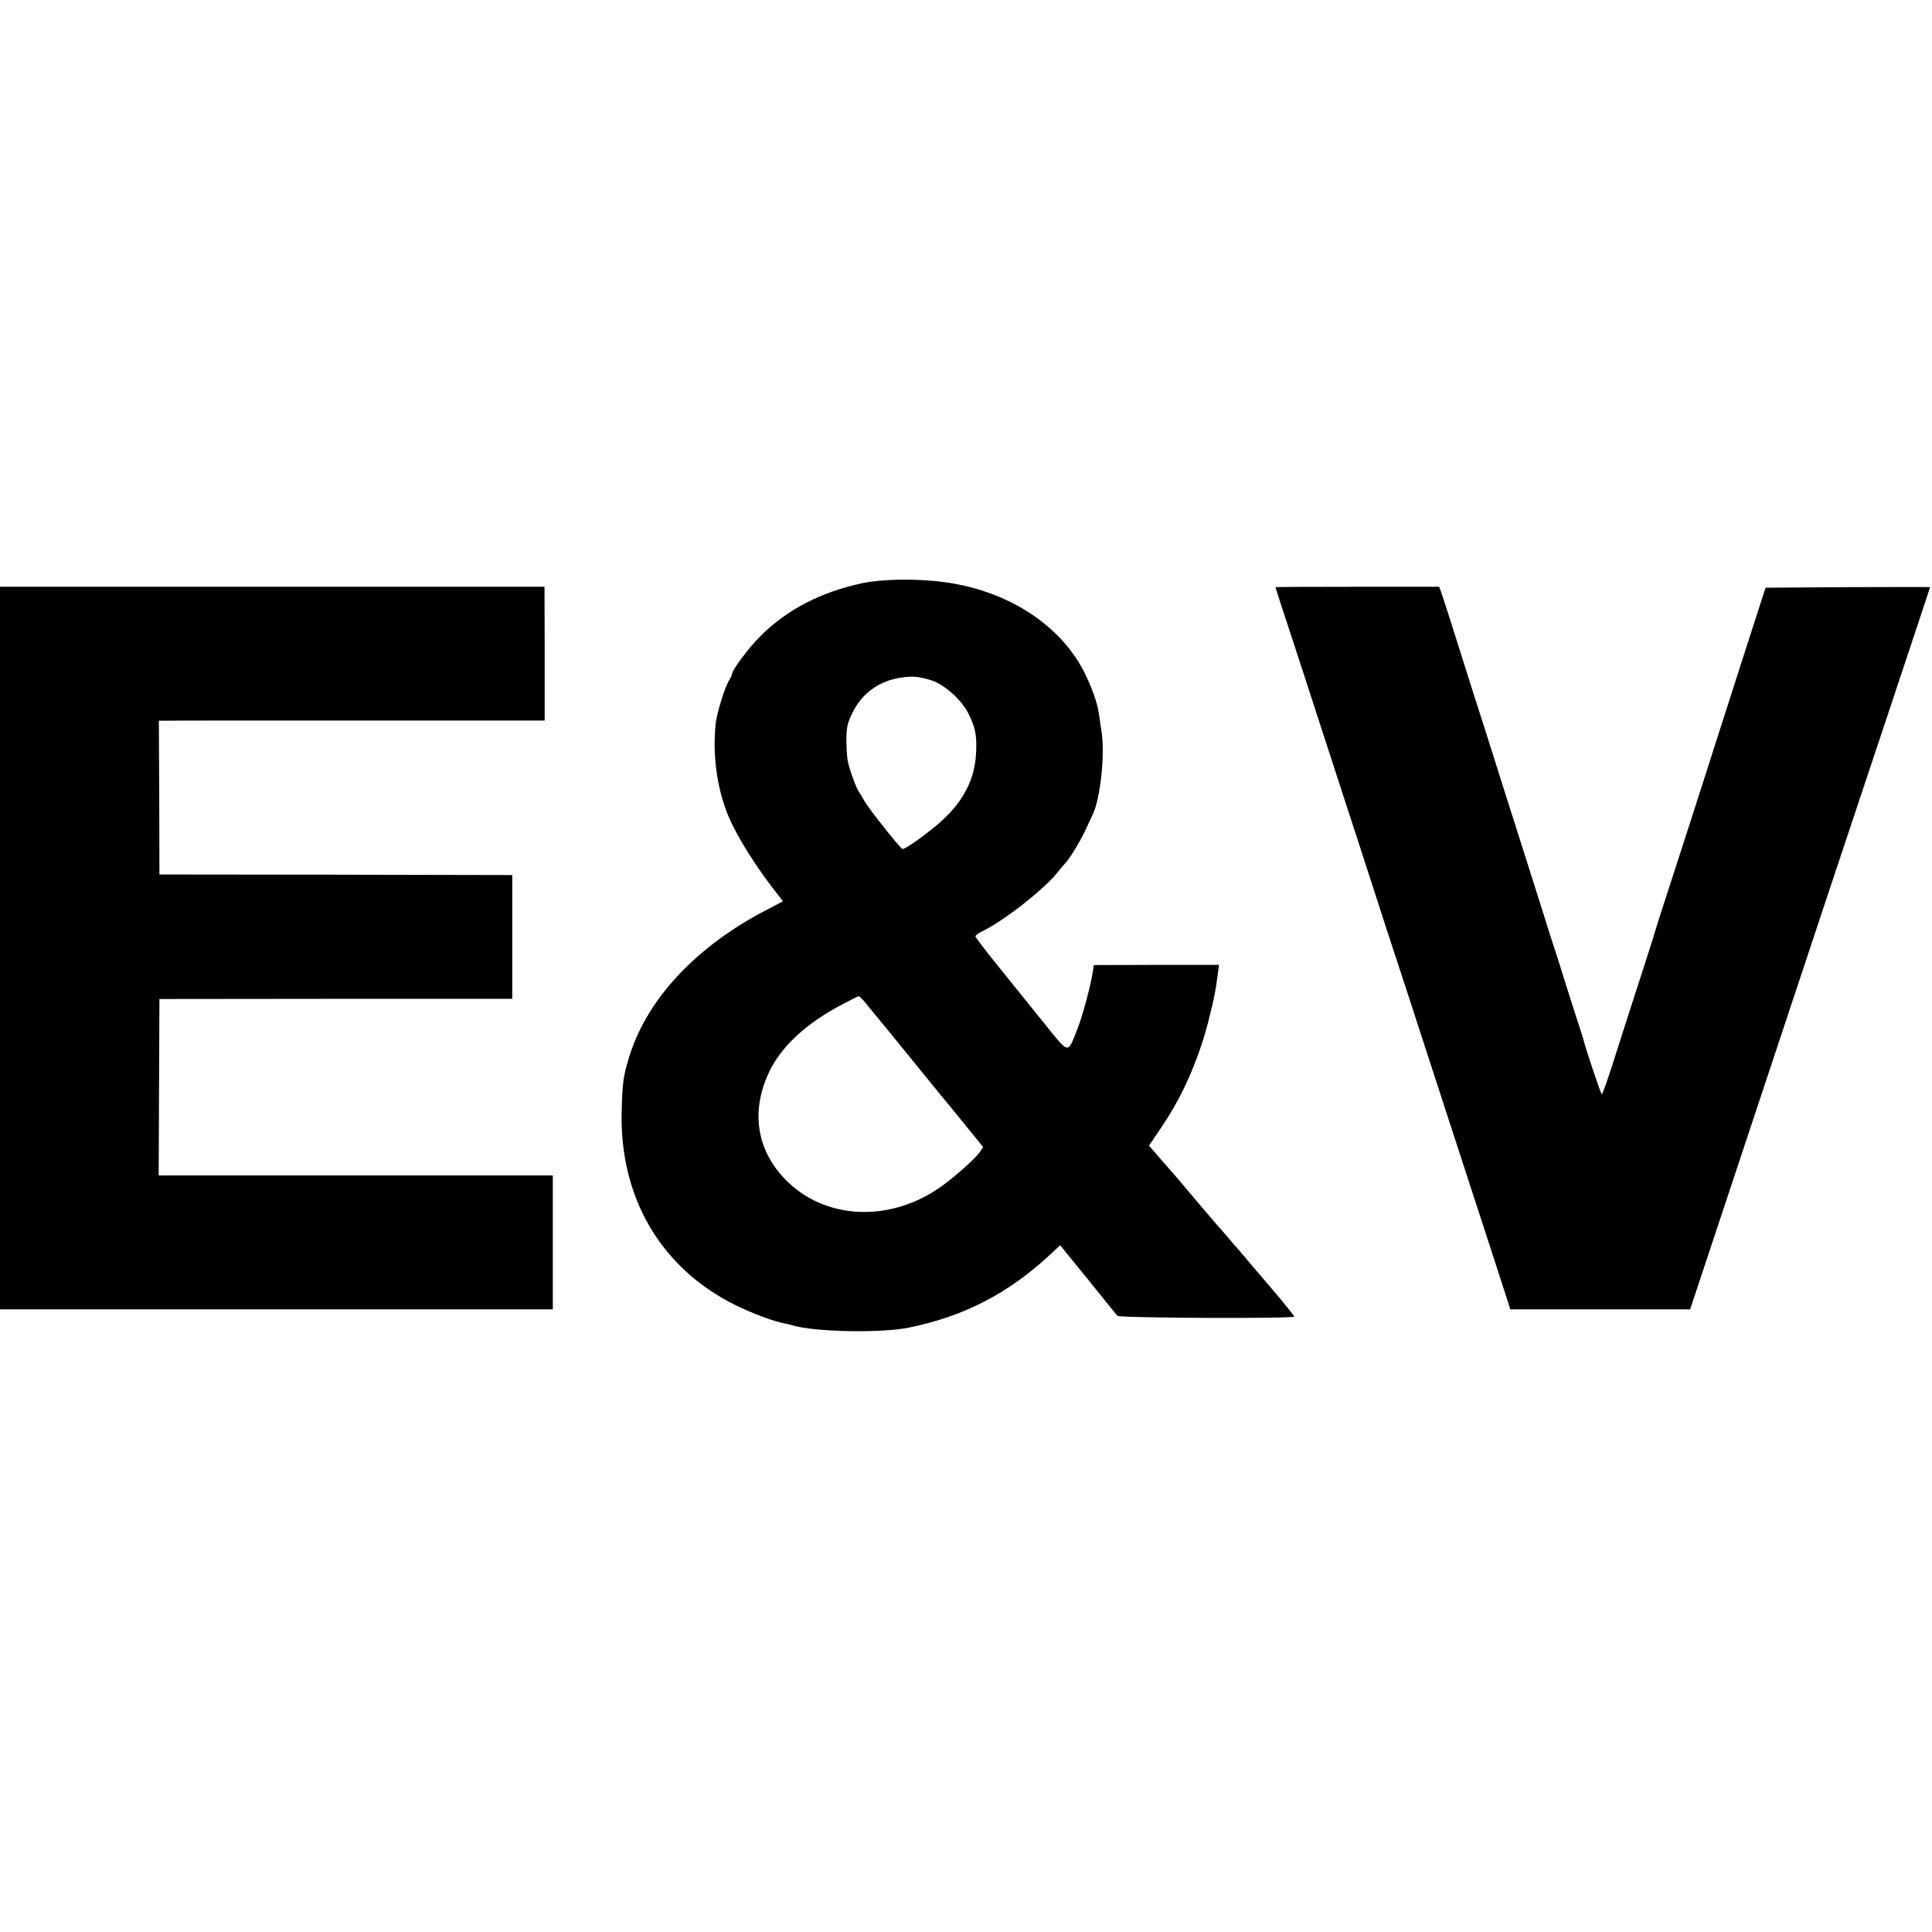 <svg version="1" xmlns="http://www.w3.org/2000/svg" width="1365.333" height="1365.333" viewBox="0 0 1024 1024"><path d="M457 309.1c-22.1 4.8-39.8 13.9-54.1 28.2-5.6 5.4-14.9 17.9-14.9 19.8 0 .5-.6 2-1.4 3.2-2.3 3.5-6.4 16.7-7.2 22.7-1.9 16.4.5 34.7 6.6 49.4 4.8 11.4 15 27.6 26.6 42.2l2.4 3.1-8.2 4.3c-37.2 19.1-63.6 47.1-73.1 77.5-3.3 10.7-3.8 13.8-4.2 29-1.3 46 20.6 83.5 60.2 103.2 8.7 4.3 20.4 8.7 26.4 9.8 1.1.2 2.8.6 3.7.9 11.8 3.6 47.4 4.3 62.2 1.2 29.3-6 52.9-18.3 75.2-39.2l4.7-4.4 14.8 18.2c8.1 10 15.1 18.7 15.5 19.2.8 1.2 93.8 1.6 93.8.4 0-.3-4.3-5.7-9.6-12-5.3-6.2-11.5-13.5-13.8-16.2-2.2-2.6-4.9-5.8-5.9-7-1.1-1.1-4-4.5-6.5-7.5-2.6-3-5.2-5.9-5.7-6.5-.6-.6-6-7-12-14.1-6-7.2-11.2-13.2-11.5-13.5-.3-.3-3.1-3.5-6.3-7.2l-5.7-6.6 6.7-9.9c11.5-17 20.3-37.2 25.6-59.4 2.5-10.1 2.9-12.3 4.2-22l.6-4.5h-33.2l-33.2.1-.4 3c-1 7-5.4 23.7-8.3 31-5.4 13.5-3.8 13.9-19.2-5.2-7.4-9.2-18.3-22.7-24.2-30-5.8-7.2-10.6-13.6-10.6-14 0-.5 1.6-1.7 3.4-2.6 10.9-5.1 32.2-21.7 39.6-30.7 1.9-2.3 4.3-5.2 5.3-6.3 2.7-3.2 8.2-12.5 10.7-18.2 1.3-2.8 2.6-5.7 3.1-6.7 4.1-8.2 6.7-32.2 4.7-44.2-.4-2.8-1.1-7.1-1.4-9.6-.7-5.2-3.9-14.2-7.8-21.9-12-23.5-37.3-40.9-68.1-46.6-15.3-2.9-36.9-3-49.5-.4zm36.7 51.5c6.9 2.2 16.1 10.5 19.6 17.6 3.7 7.6 4.4 11.4 4.1 19.9-.5 14.3-6.3 26-18.1 36.8-6.5 6-19.2 15.1-20.9 15.1-1.1-.1-18.2-21.6-20.5-25.9-.9-1.7-2.1-3.6-2.6-4.3-1.4-1.8-5.2-12.2-6-16.6-.4-2.1-.7-7.2-.7-11.4.1-6.6.6-8.7 3.3-14.2 5-10.1 14-16.7 25.4-18.4 6.4-1 9.6-.7 16.4 1.4zm-34 172.1c2.1 2.7 4.3 5.3 4.8 5.9 1.7 2 4.4 5.3 17.9 21.9 7.1 8.8 18.8 23.1 25.9 31.7l12.8 15.8-1.9 2.8c-2.9 3.9-14.2 13.9-21.5 18.9-26.9 18.4-60.6 16.6-81.2-4.3-15.4-15.6-18.7-36.1-9-56.9 6.3-13.6 19.7-26.1 39-36.2 4.4-2.3 8.3-4.3 8.7-4.3.4 0 2.4 2.1 4.5 4.7zM0 502.5V694h293v-71H84.1l.2-46.8.2-46.7 93.5-.1h93.5v-65.6l-93.5-.2-93.5-.1-.1-40.8-.2-40.7h2.2c1.1-.1 47.2-.1 102.2-.1h100.1v-35.4l-.1-35.5H0v191.5zM676 311.2c0 .2 3.3 10.4 7.4 22.8 4.1 12.4 12 36.7 17.6 54 5.6 17.3 11.5 35.3 13 40 1.6 4.7 7.4 22.7 13 40s11.4 35.3 13 40c1.6 4.7 8.3 25.4 15 46 12 36.8 17.9 54.9 31.9 98 3.8 11.8 8.5 26.1 10.3 31.7l3.3 10.3H895.8l40.6-122.3c22.3-67.2 50.9-153.3 63.6-191.2 12.6-38 23-69.1 23-69.3 0-.1-19.6-.1-43.6 0l-43.6.3-1.8 5.5c-1 3-5.5 17-10 31s-10.1 31.6-12.5 39c-2.4 7.4-8 25-12.5 39s-11.1 34.5-14.7 45.5c-3.6 11-6.6 20.4-6.7 21-.1.5-2.8 9.1-6 19-9 27.8-11.9 36.8-17.1 53.2-2.7 8.4-5.2 15.3-5.5 15.3-.5 0-8.7-24.5-9.6-28.5-.1-.6-1.1-3.7-2.2-7s-4.3-13.4-7.2-22.5c-2.8-9.1-5.5-17.6-6-19-.5-1.4-3.7-11.3-7-22-3.4-10.7-9.3-29.2-13-41-3.8-11.8-9.6-30.3-13-41-3.4-10.7-6.5-20.6-7-22-.5-1.4-5-15.6-10-31.5-5-16-9.6-30.2-10.2-31.8l-1-2.7h-43.4c-23.9 0-43.4.1-43.4.2z"/></svg>